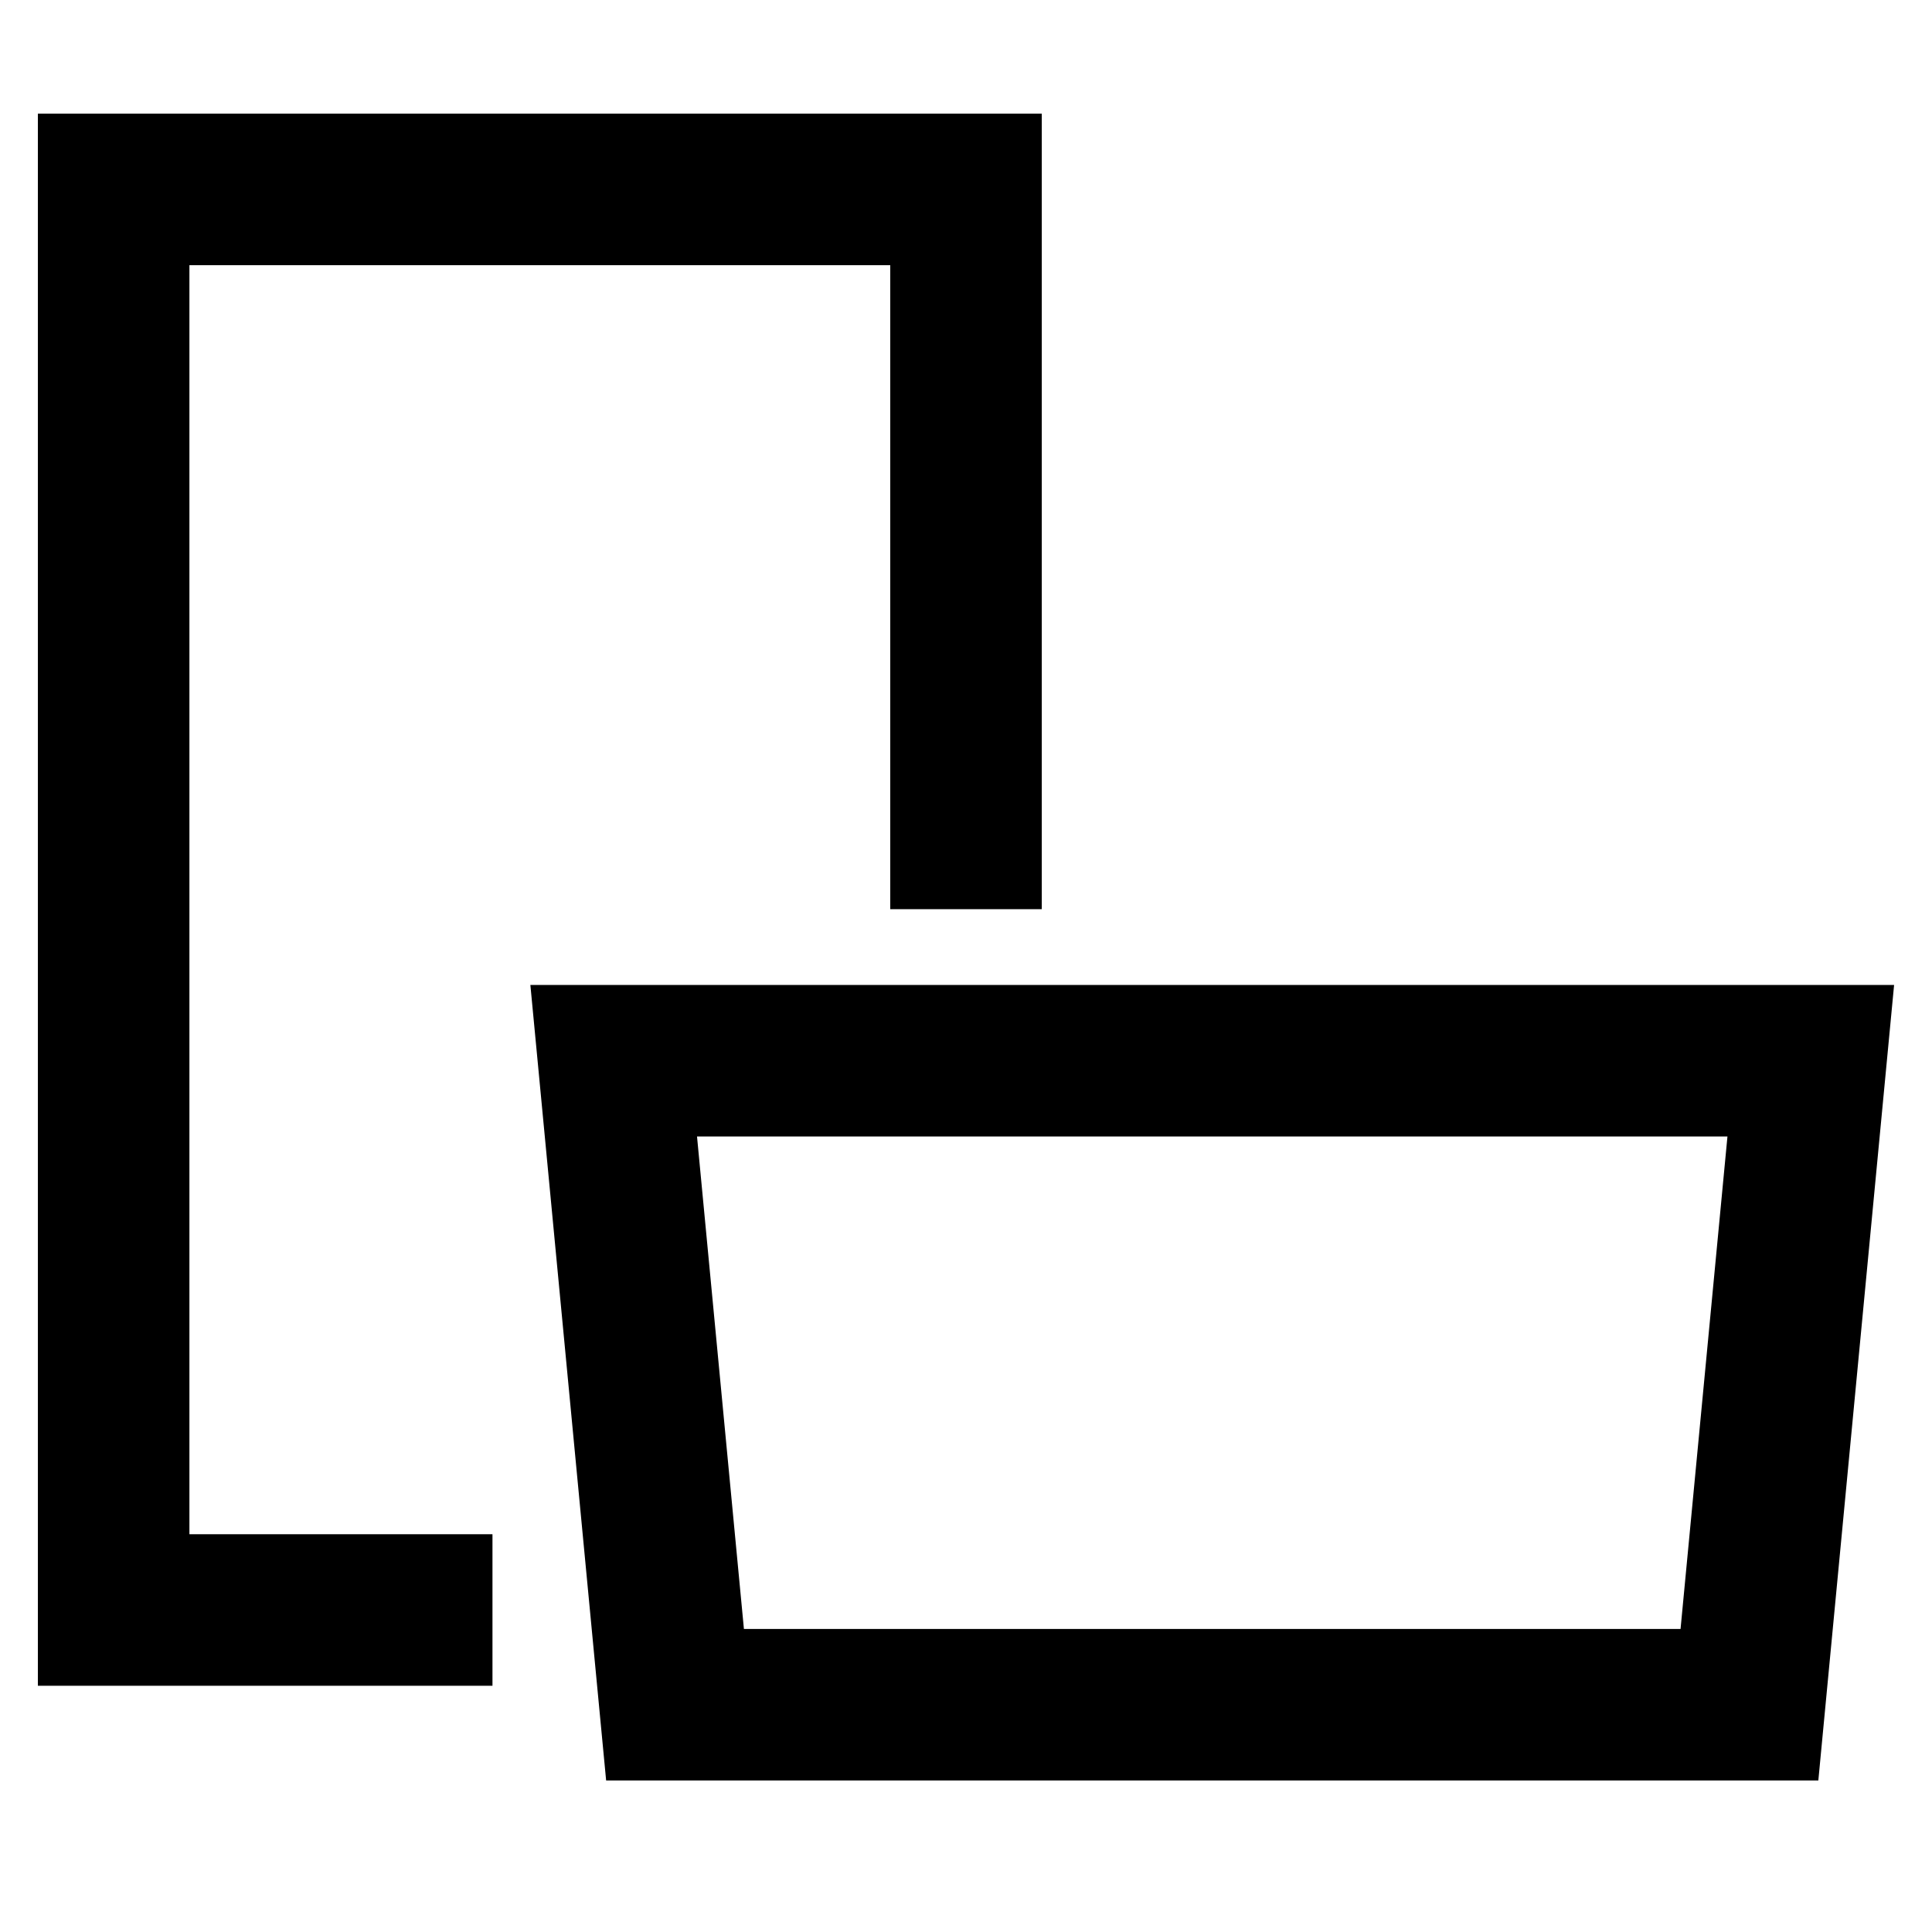 <?xml version="1.0" encoding="UTF-8"?> <svg xmlns="http://www.w3.org/2000/svg" width="51" height="51" viewBox="0 0 51 51" fill="none"> <path d="M17.819 45L16.2 28H47.8L46.181 45H17.819Z" stroke="black" stroke-width="4"></path> <path d="M13 42.5H3V5H25.5V24" stroke="black" stroke-width="4"></path> </svg> 